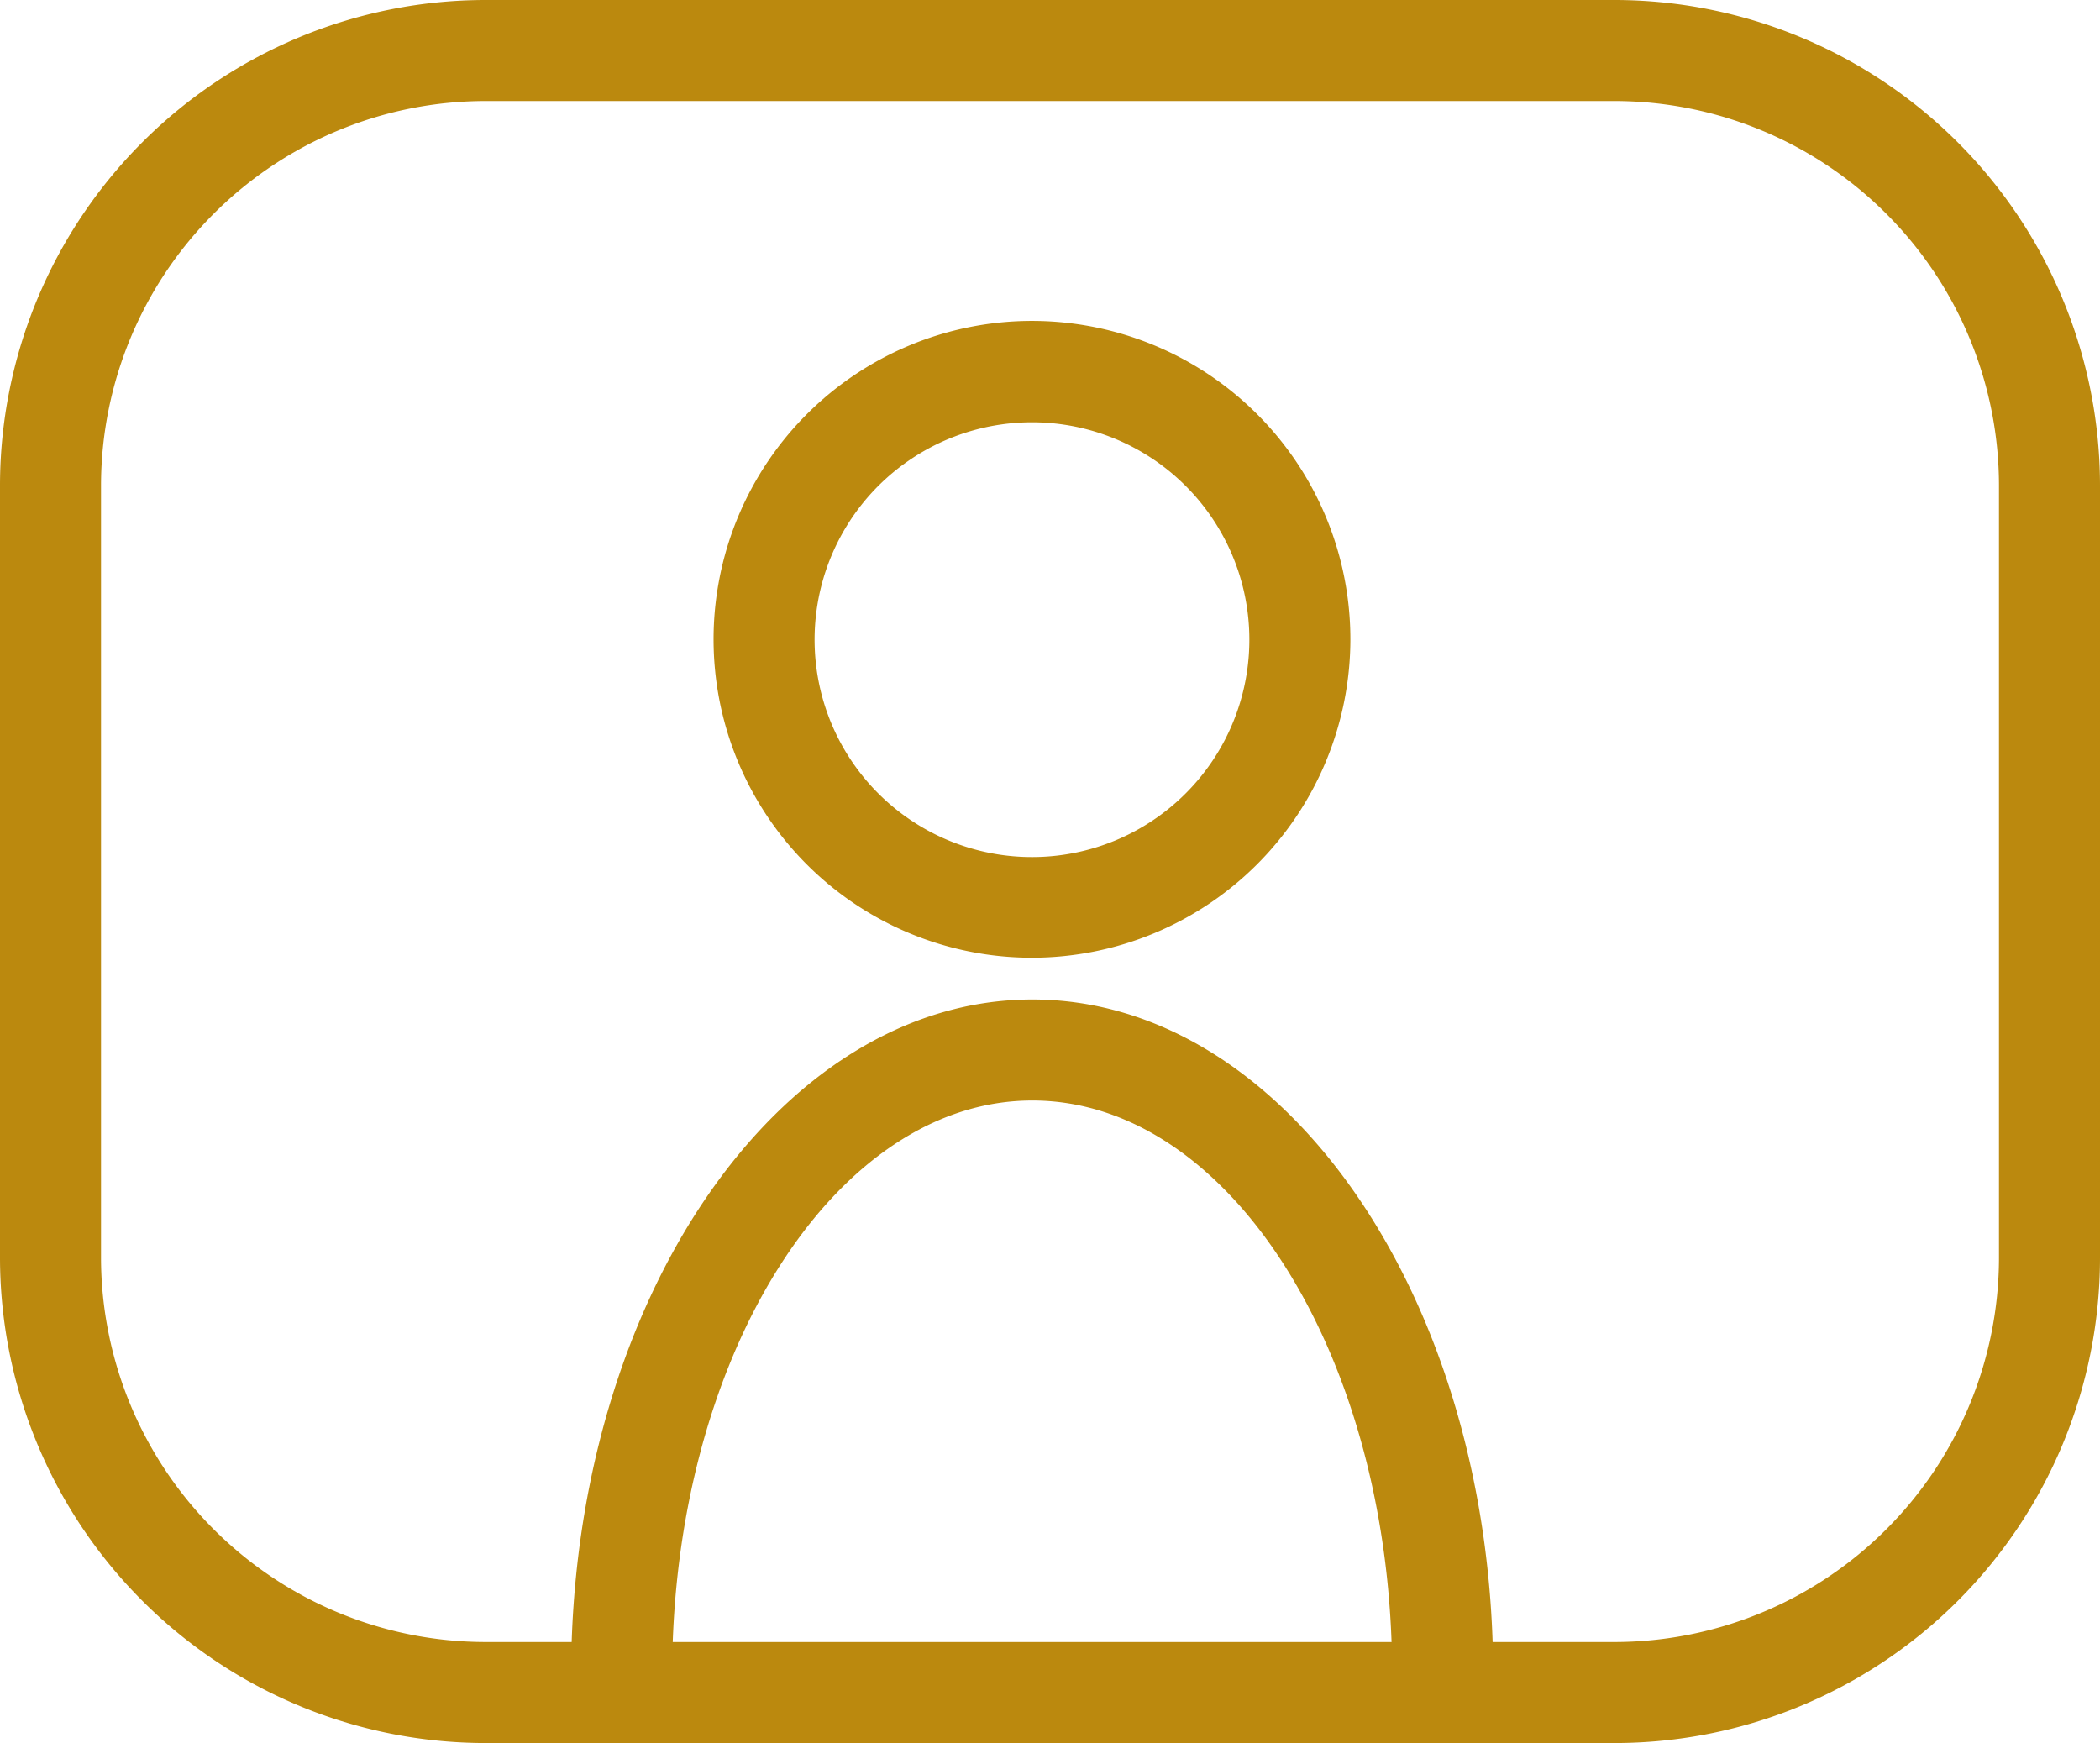 <svg xmlns="http://www.w3.org/2000/svg" viewBox="0 0 58.83 48.83"><defs><style>.cls-1{fill:#bb890e;}</style></defs><g id="Calque_2" data-name="Calque 2"><g id="elements"><path class="cls-1" d="M45.24,48.83H13.6A13.61,13.61,0,0,1,0,35.24V13.6A13.61,13.61,0,0,1,13.6,0H45.24A13.61,13.61,0,0,1,58.83,13.6V35.24A13.6,13.6,0,0,1,45.24,48.83ZM13.6,2.83A10.78,10.78,0,0,0,2.83,13.6V35.24A10.78,10.78,0,0,0,13.6,46H45.24A10.78,10.78,0,0,0,56,35.24V13.6A10.78,10.78,0,0,0,45.24,2.83Z"/><path class="cls-1" d="M28.92,26.83a8.92,8.92,0,1,1,8.91-8.91A8.93,8.93,0,0,1,28.92,26.83Zm0-15A6.09,6.09,0,1,0,35,17.92,6.09,6.09,0,0,0,28.92,11.83Z"/><path class="cls-1" d="M40.42,48.33A1.41,1.41,0,0,1,39,46.92c0-8.87-4.52-16.09-10.08-16.09S18.83,38.05,18.83,46.92a1.42,1.42,0,0,1-2.83,0C16,36.49,21.79,28,28.92,28s12.91,8.49,12.91,18.92A1.41,1.41,0,0,1,40.42,48.33Z"/></g></g></svg>